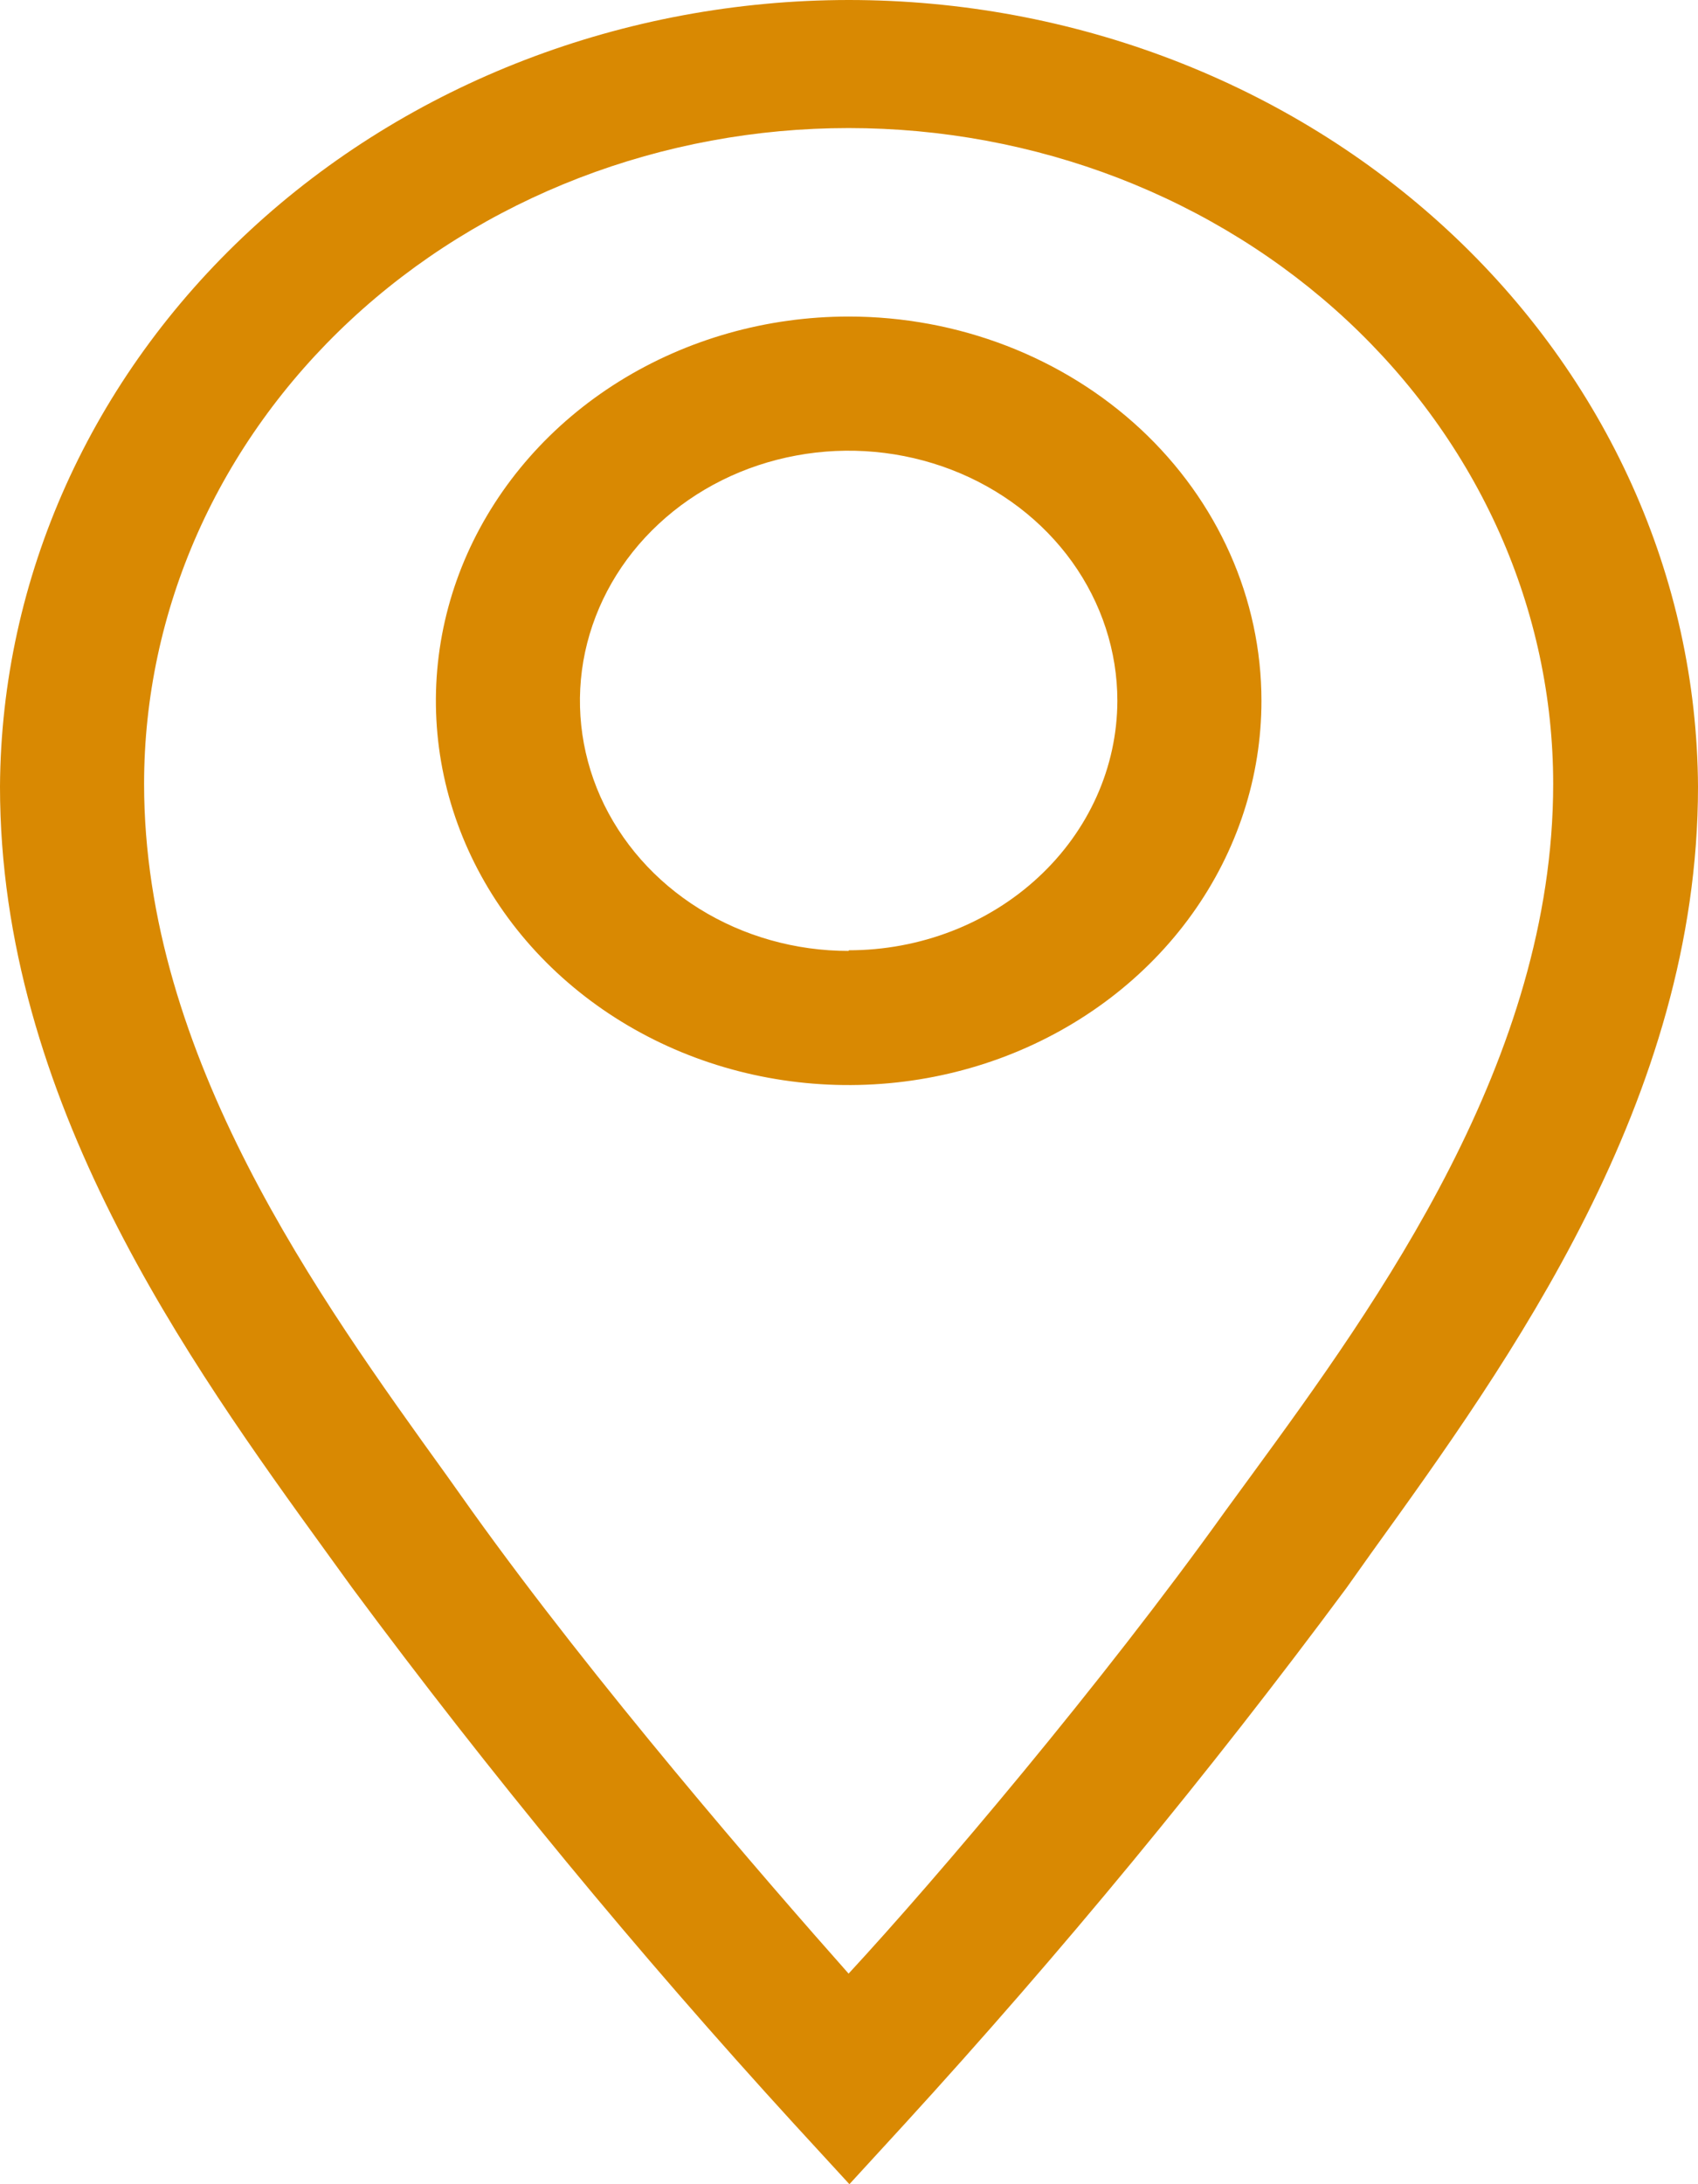 <svg width="21" height="27" viewBox="0 0 21 27" fill="none" xmlns="http://www.w3.org/2000/svg">
<path d="M10.496 3.913C9.486 3.913 8.499 4.192 7.659 4.714C6.82 5.236 6.166 5.978 5.779 6.846C5.393 7.713 5.292 8.669 5.489 9.59C5.686 10.511 6.172 11.358 6.886 12.022C7.6 12.686 8.509 13.139 9.5 13.322C10.49 13.505 11.517 13.411 12.449 13.052C13.382 12.692 14.18 12.083 14.741 11.302C15.302 10.521 15.601 9.603 15.601 8.663C15.601 7.403 15.063 6.195 14.106 5.304C13.148 4.414 11.85 3.913 10.496 3.913ZM10.496 11.755C9.838 11.755 9.196 11.574 8.649 11.234C8.103 10.895 7.677 10.412 7.425 9.847C7.174 9.282 7.108 8.66 7.236 8.06C7.365 7.46 7.681 6.909 8.146 6.477C8.611 6.044 9.203 5.75 9.847 5.631C10.492 5.511 11.16 5.573 11.768 5.807C12.375 6.041 12.894 6.437 13.259 6.945C13.624 7.454 13.819 8.052 13.819 8.663C13.817 9.482 13.466 10.266 12.842 10.844C12.22 11.422 11.376 11.747 10.496 11.747V11.755Z" fill="#D98902"/>
<path d="M10.495 8.20628e-10C7.72 0.002 5.059 1.026 3.092 2.848C1.126 4.67 0.014 7.142 0 9.724C0 13.595 2.334 16.837 4.045 19.199L4.357 19.63C6.059 21.925 7.885 24.139 9.827 26.262L10.505 27L11.182 26.262C13.124 24.139 14.95 21.925 16.652 19.63L16.964 19.191C18.666 16.828 21 13.595 21 9.724C20.986 7.14 19.873 4.667 17.904 2.845C15.936 1.023 13.272 -3.34545e-05 10.495 8.20628e-10ZM15.476 18.238L15.155 18.677C13.623 20.816 11.591 23.212 10.495 24.397C9.444 23.212 7.368 20.816 5.836 18.677L5.524 18.238C3.947 16.049 1.782 13.056 1.782 9.691C1.782 8.626 2.007 7.572 2.445 6.588C2.883 5.605 3.525 4.711 4.334 3.958C5.143 3.205 6.104 2.608 7.161 2.2C8.218 1.793 9.351 1.583 10.495 1.583C11.64 1.583 12.773 1.793 13.83 2.2C14.887 2.608 15.848 3.205 16.657 3.958C17.466 4.711 18.108 5.605 18.546 6.588C18.984 7.572 19.209 8.626 19.209 9.691C19.209 13.09 17.053 16.082 15.476 18.238Z" fill="#D98902"/>
</svg>
